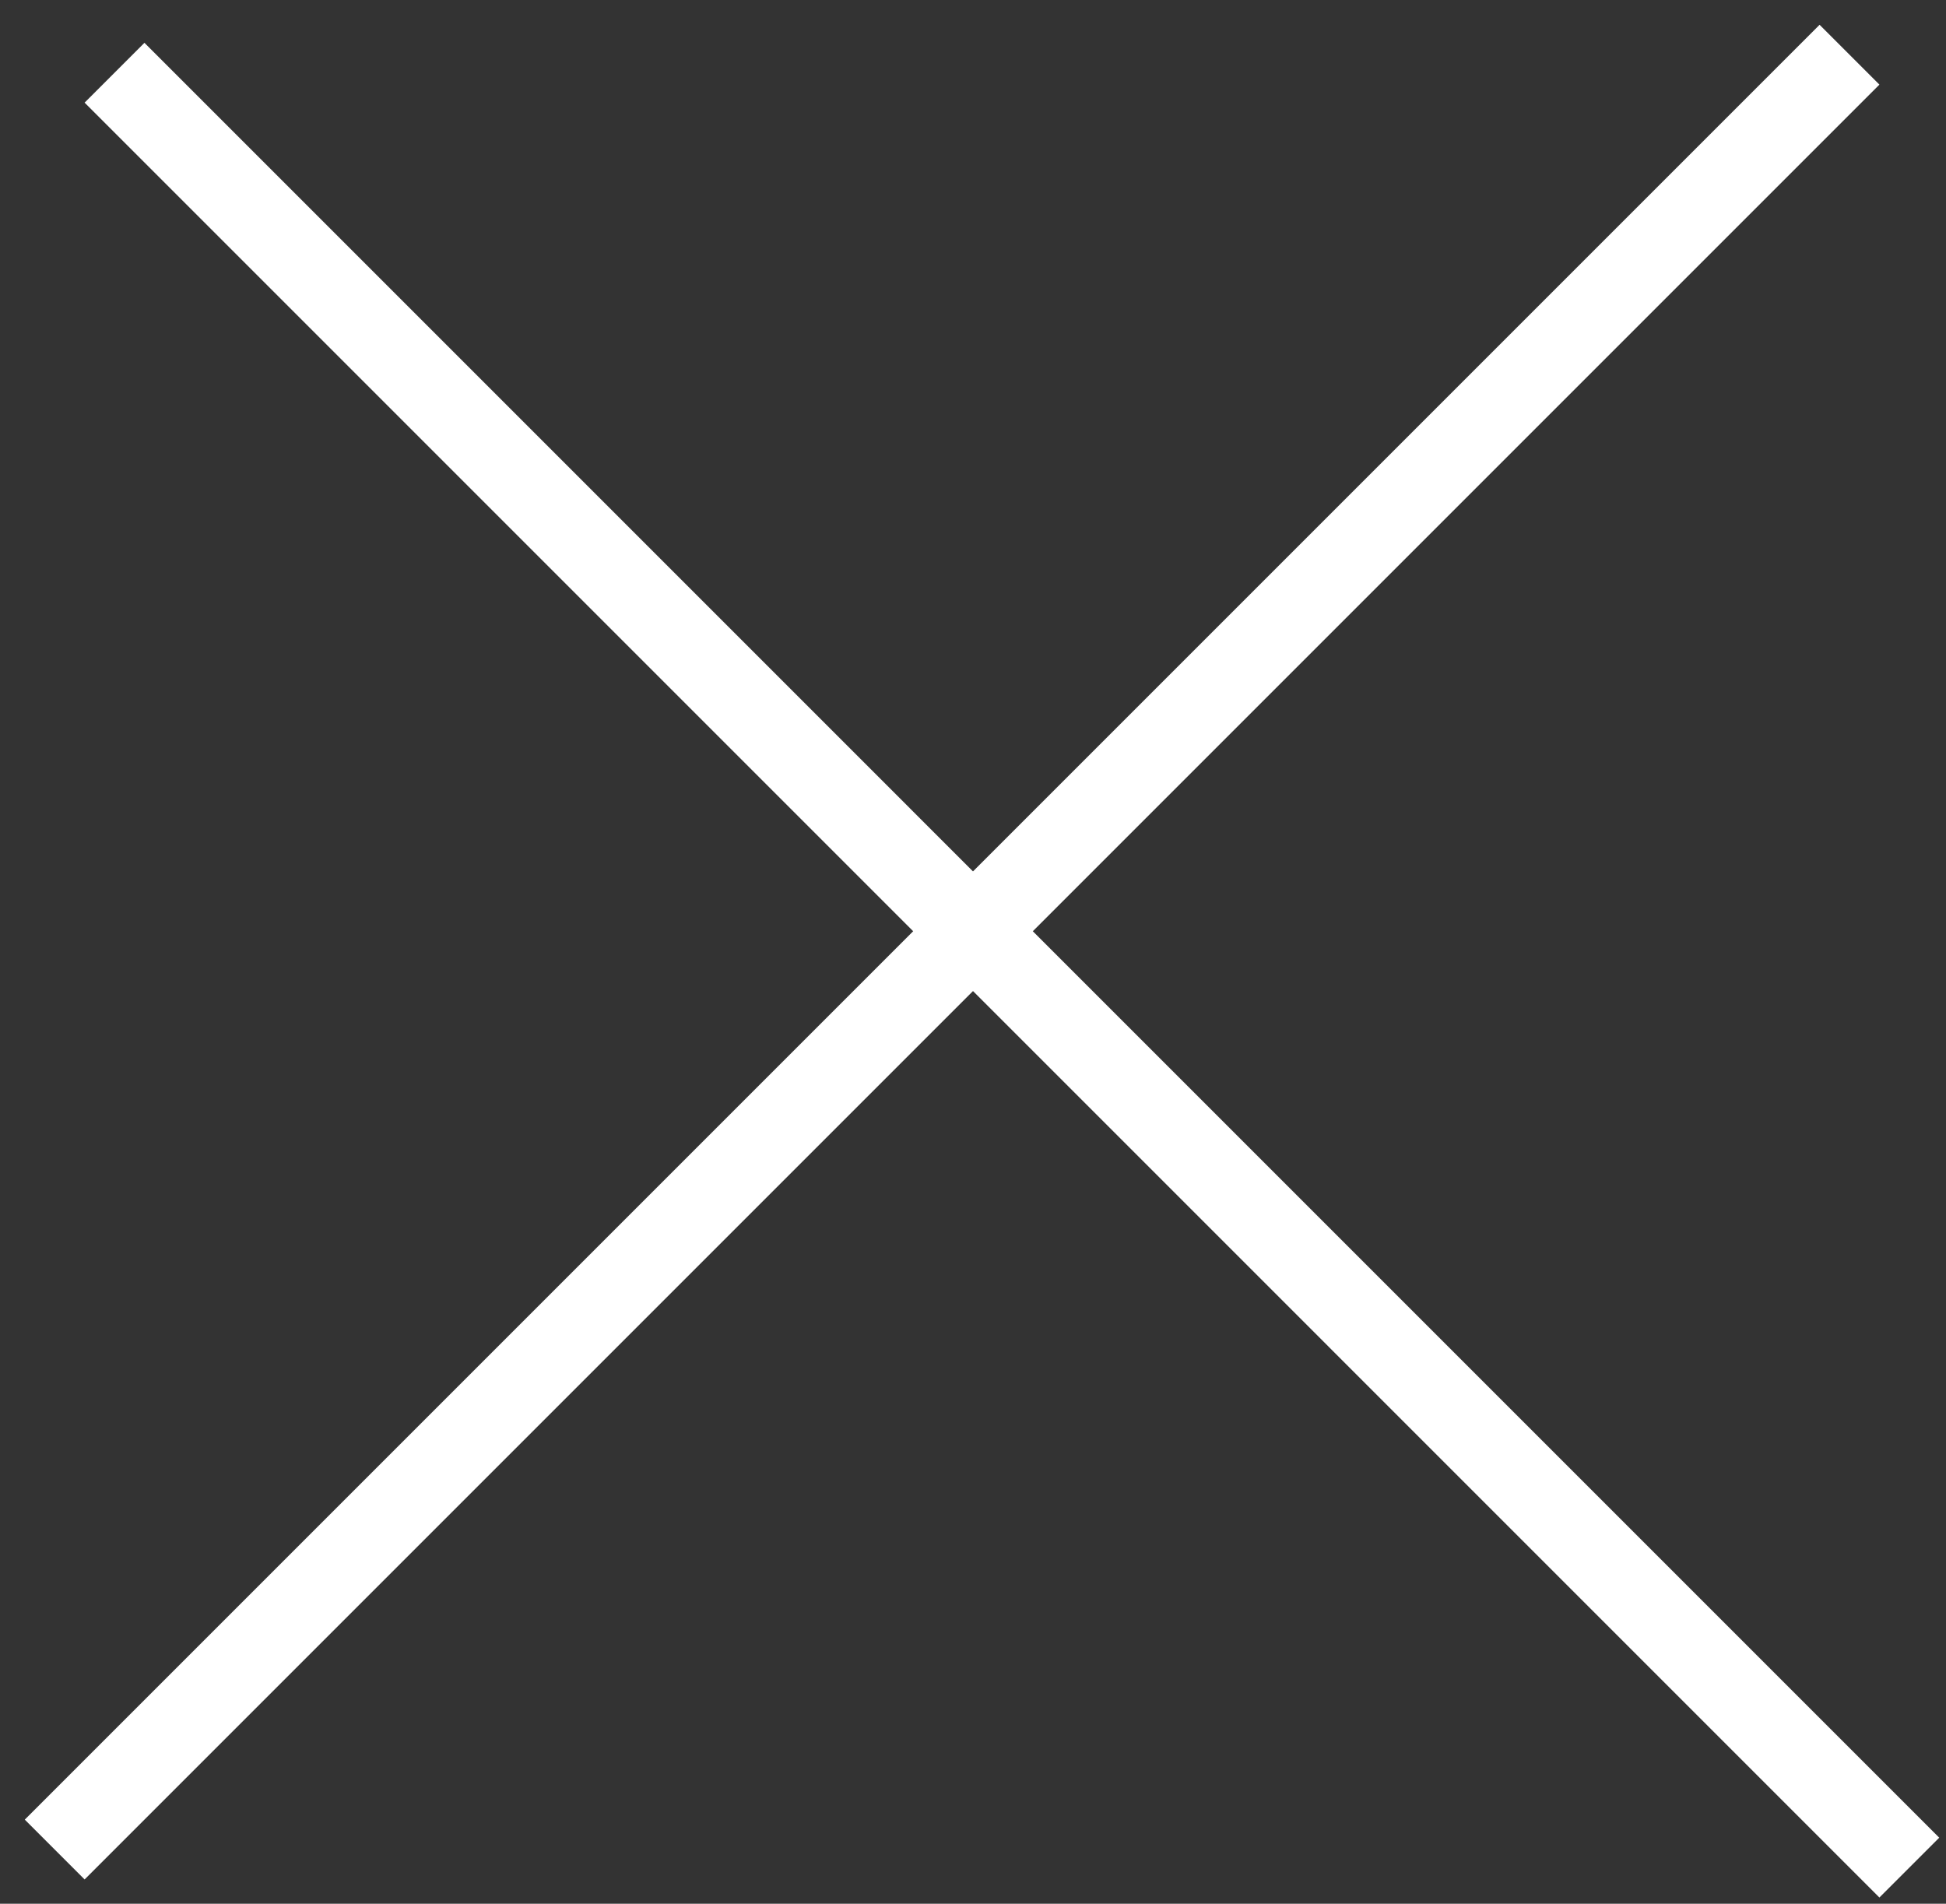 <svg width="46" height="45" viewBox="0 0 46 45" fill="none" xmlns="http://www.w3.org/2000/svg">
<rect x="0" y="0" width="46" height="45" fill="#333333" stroke="none"/>
<line x1="2.707" y1="1.719" x2="45.133" y2="44.146" stroke="white" stroke-width="2"/>
<line x1="1.293" y1="43.719" x2="43.719" y2="1.293" stroke="white" stroke-width="2"/>
</svg>
